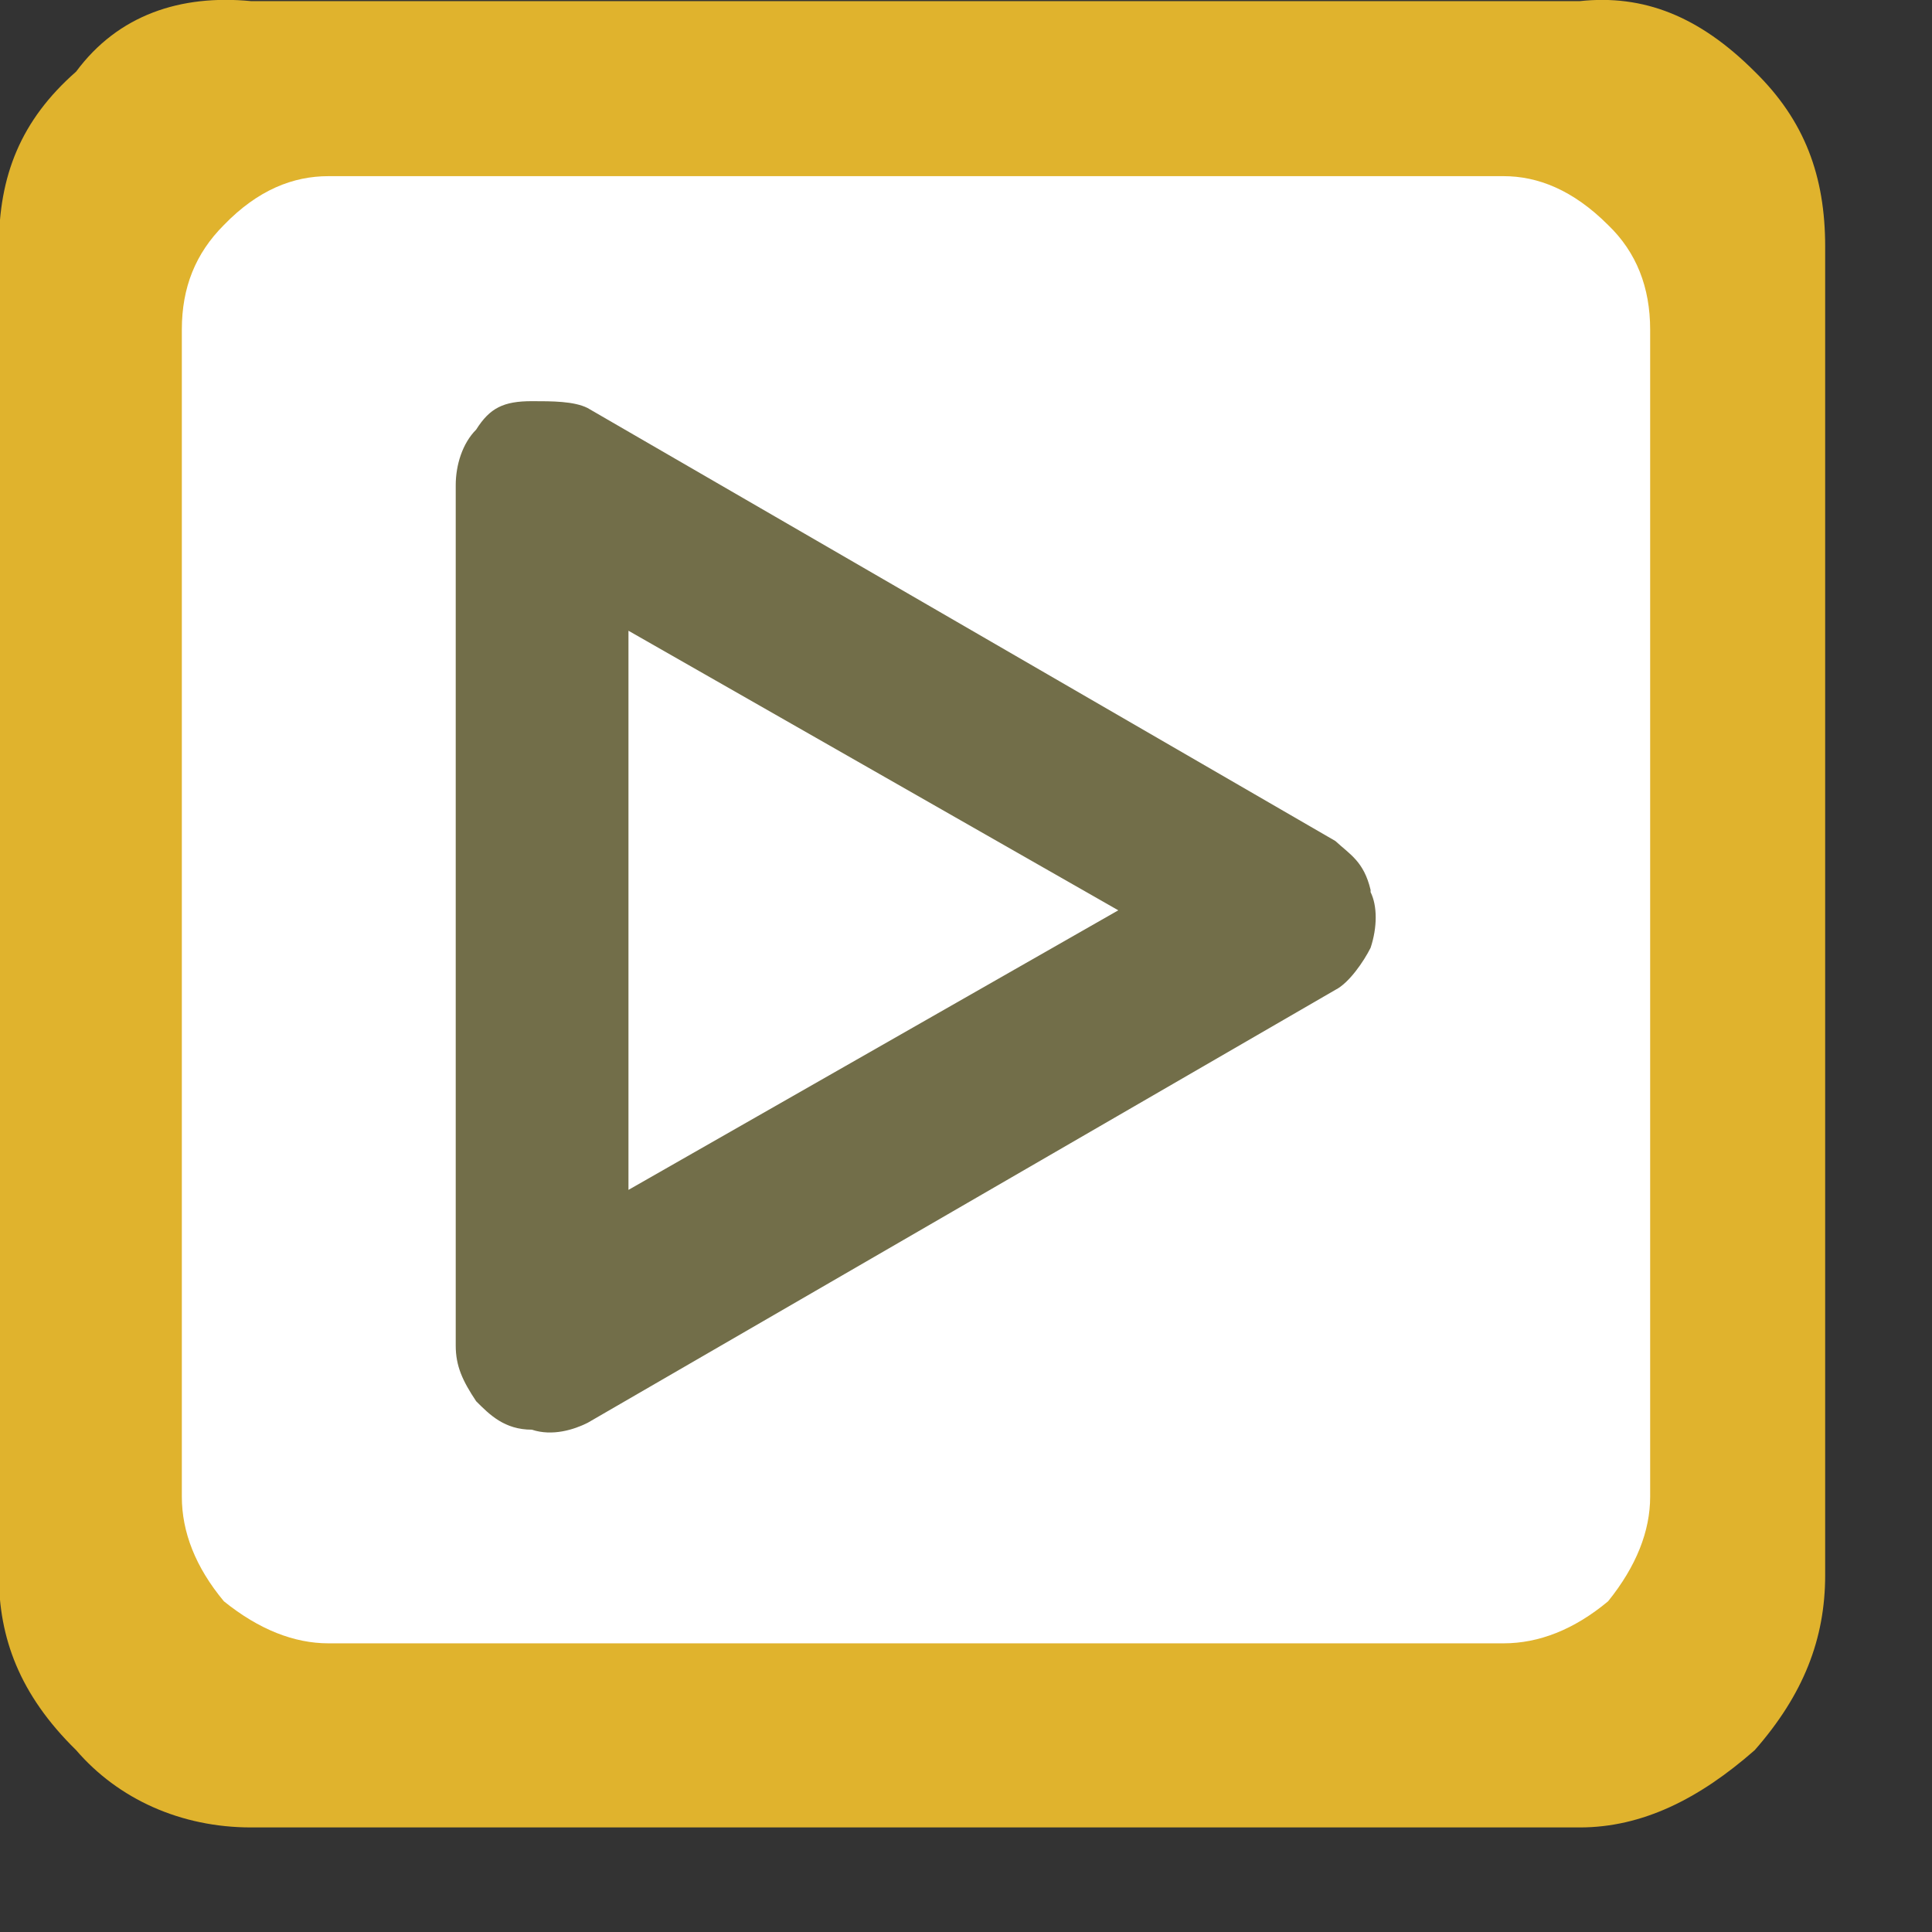 <svg xmlns="http://www.w3.org/2000/svg" viewBox="0 0 17 17" width="17" height="17">
	<rect x="0" y="0" width="17" height="17" fill="#333333" stroke="none"/>
	<style>
		tspan { white-space:pre }
		.shp0 { fill: #e0b32d } 
		.shp1 { fill: #ffffff } 
		.shp2 { fill: #726e49 } 
	</style>
	<g id="layer1">
		<g id="g4756">
			<path id="path5838" class="shp0" d="M13.9,0.01h-11.69c-0.62,-0.06 -1.17,0.12 -1.54,0.62c-0.49,0.43 -0.68,0.92 -0.68,1.54v11.69c0,0.55 0.18,1.05 0.68,1.54c0.37,0.43 0.92,0.68 1.54,0.68h11.69c0.55,0 1.05,-0.25 1.54,-0.68c0.43,-0.49 0.62,-0.98 0.62,-1.54v-11.69c0,-0.62 -0.18,-1.11 -0.62,-1.54c-0.49,-0.49 -0.98,-0.68 -1.54,-0.62z" />
			<path id="path5842" class="shp1" d="M14.52,2.9c0,-0.37 -0.12,-0.68 -0.37,-0.92c-0.31,-0.31 -0.62,-0.43 -0.92,-0.43h-10.34c-0.31,0 -0.62,0.12 -0.92,0.43c-0.25,0.25 -0.37,0.55 -0.37,0.92v10.27c0,0.31 0.12,0.62 0.37,0.92c0.31,0.25 0.62,0.37 0.92,0.37h10.34c0.31,0 0.62,-0.12 0.92,-0.37c0.25,-0.31 0.37,-0.62 0.37,-0.92z" />
			<path id="path5846" class="shp2" d="M12.06,7.83c-0.06,-0.25 -0.18,-0.31 -0.31,-0.43l-6.58,-3.81c-0.12,-0.06 -0.31,-0.06 -0.49,-0.06c-0.25,0 -0.37,0.06 -0.49,0.25c-0.12,0.12 -0.18,0.31 -0.18,0.49v7.57c0,0.18 0.06,0.31 0.18,0.49c0.12,0.12 0.25,0.25 0.49,0.25c0.18,0.06 0.37,0 0.49,-0.06l6.58,-3.81c0.12,-0.06 0.25,-0.25 0.31,-0.37c0.06,-0.18 0.06,-0.37 0,-0.49" />
			<path id="path5850" class="shp1" d="M9.84,8.01l-4.31,-2.46v4.92z" />
		</g>
	</g>
</svg>